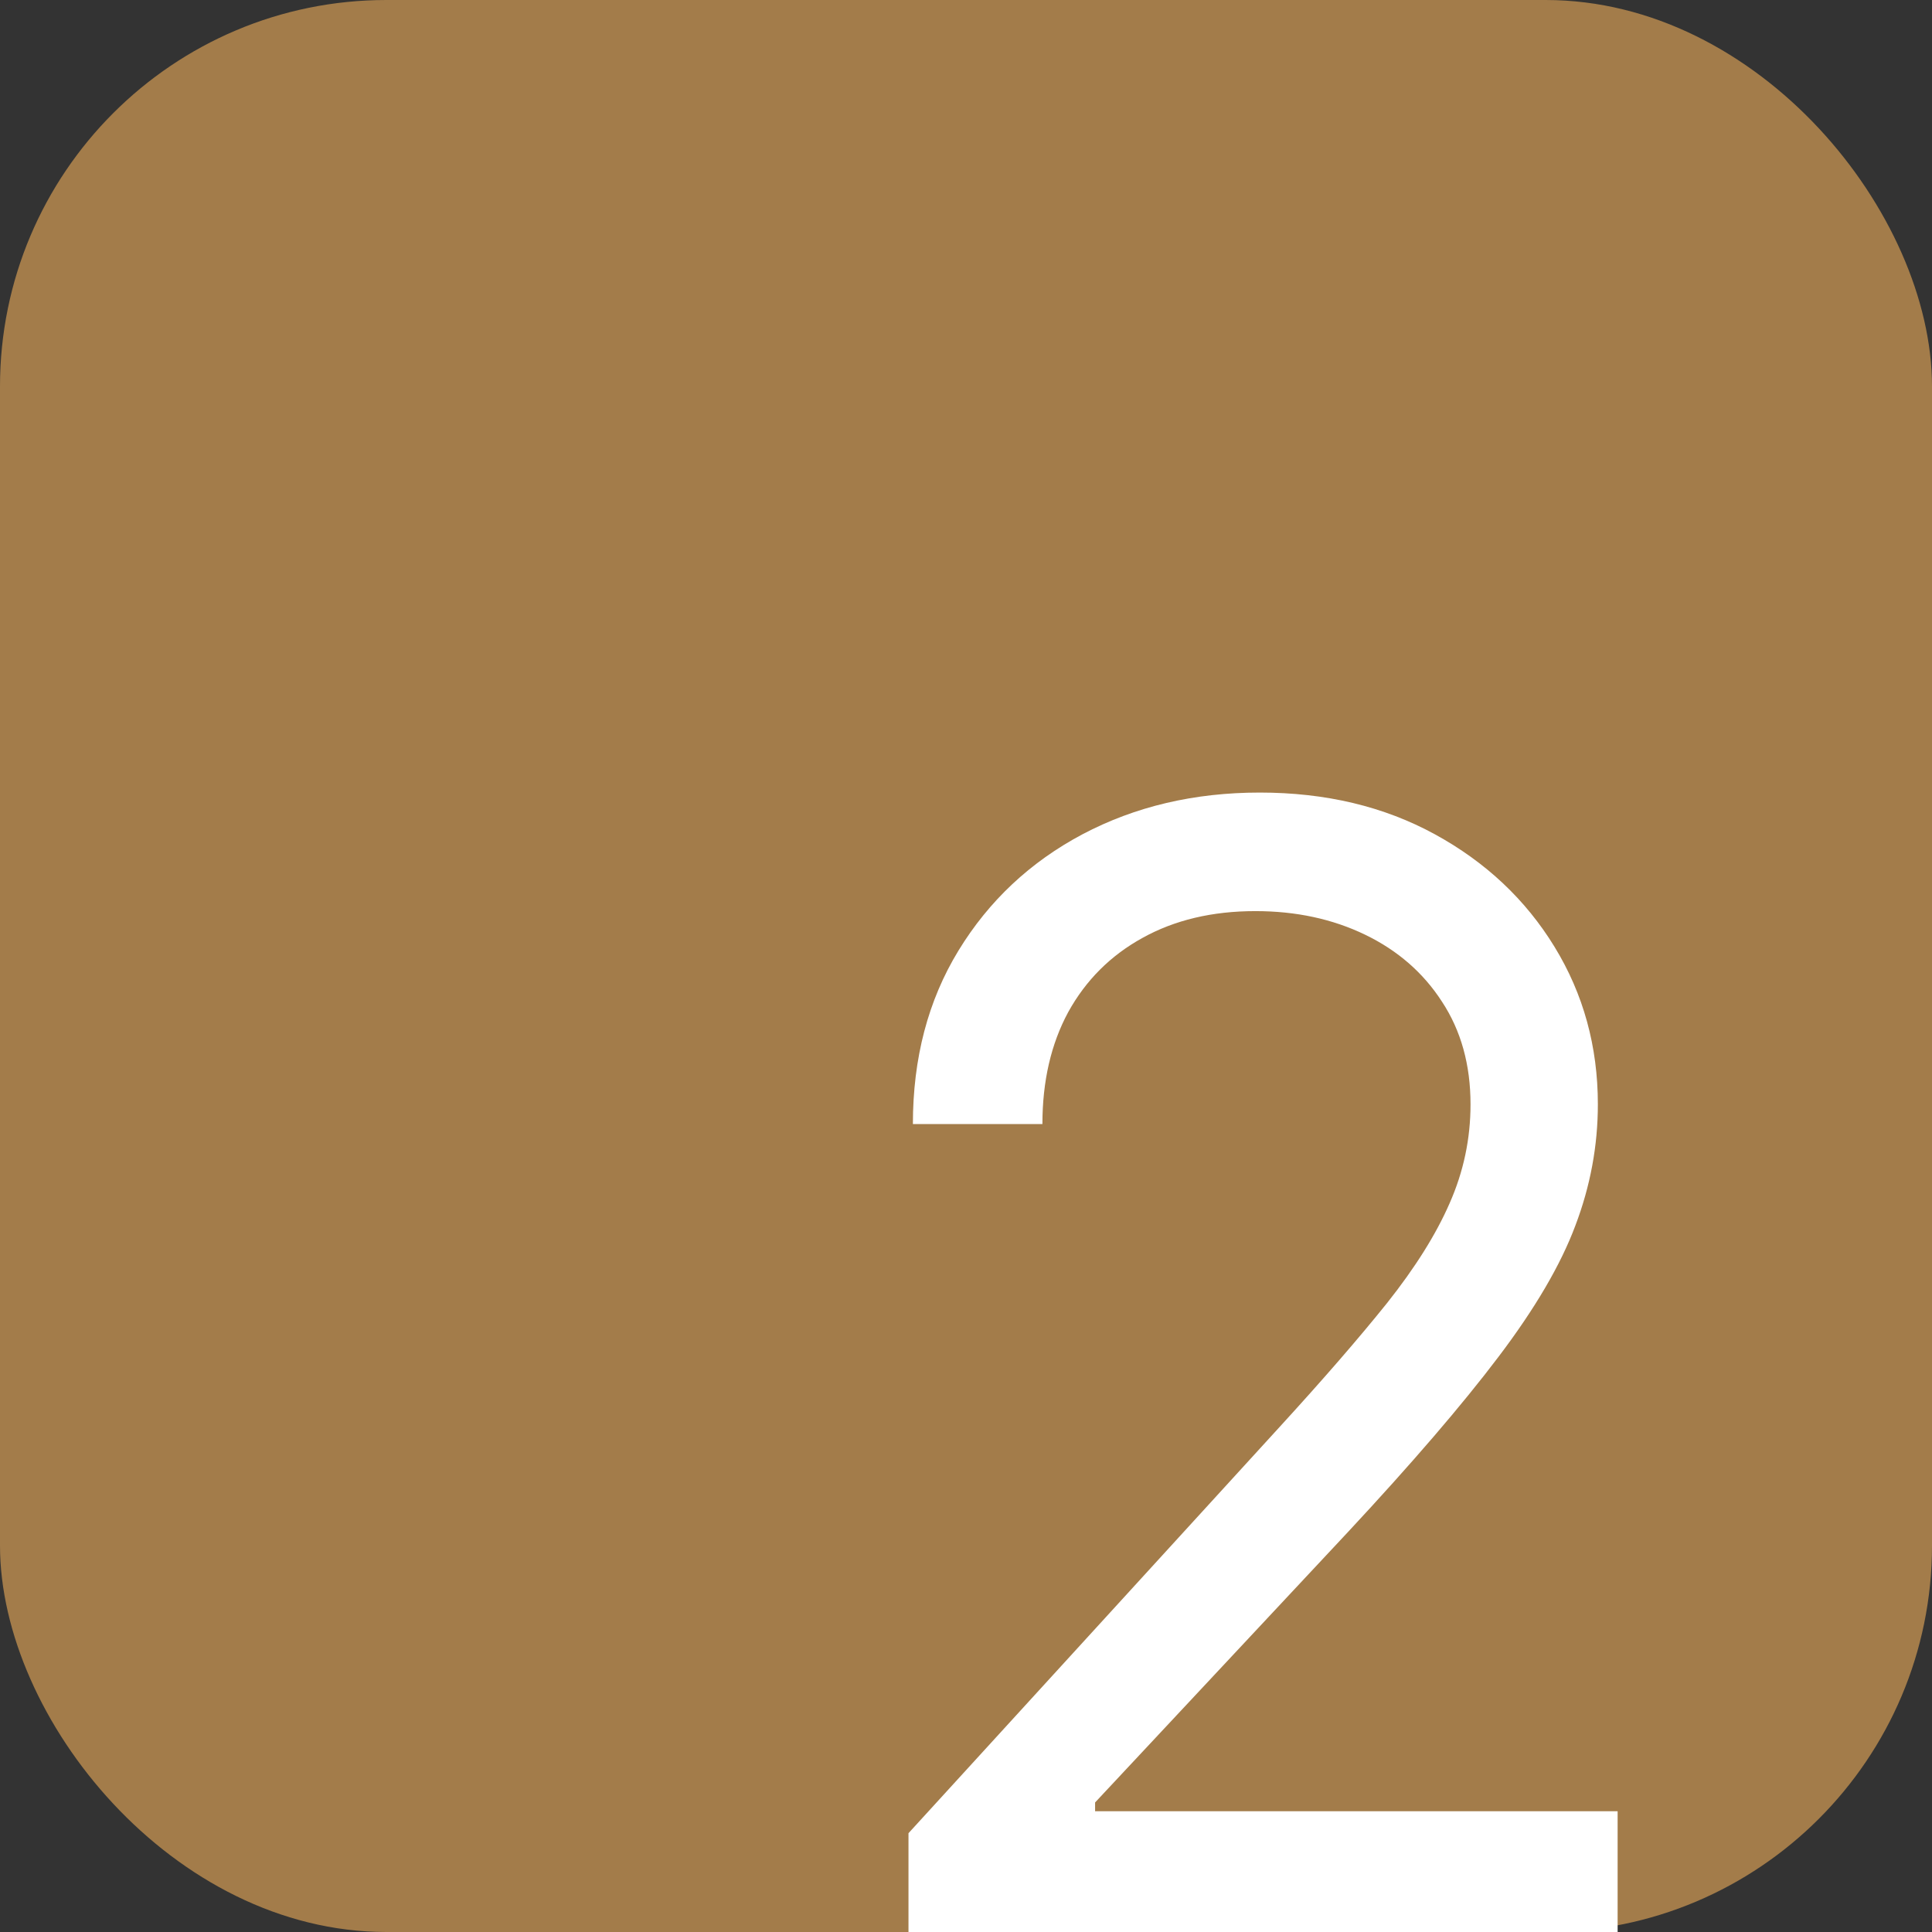 <?xml version="1.0" encoding="UTF-8"?> <svg xmlns="http://www.w3.org/2000/svg" width="100" height="100" viewBox="0 0 100 100" fill="none"><rect x="0" y="0" width="100" height="100" fill="#333333" stroke="none"/><rect width="100" height="100" rx="20" fill="#A37C4A"></rect><path d="M47.023 100V94.886L66.228 73.864C68.482 71.401 70.338 69.261 71.796 67.443C73.254 65.606 74.334 63.883 75.035 62.273C75.754 60.644 76.114 58.939 76.114 57.159C76.114 55.114 75.622 53.343 74.637 51.847C73.671 50.35 72.345 49.195 70.66 48.381C68.974 47.566 67.08 47.159 64.978 47.159C62.743 47.159 60.792 47.623 59.126 48.551C57.478 49.46 56.2 50.739 55.291 52.386C54.4 54.034 53.955 55.966 53.955 58.182H47.251C47.251 54.773 48.037 51.78 49.609 49.205C51.181 46.629 53.321 44.621 56.029 43.182C58.756 41.742 61.815 41.023 65.205 41.023C68.614 41.023 71.635 41.742 74.268 43.182C76.9 44.621 78.965 46.562 80.461 49.006C81.957 51.449 82.705 54.167 82.705 57.159C82.705 59.299 82.317 61.392 81.54 63.438C80.783 65.464 79.457 67.727 77.563 70.227C75.688 72.708 73.084 75.739 69.751 79.318L56.682 93.295V93.75H83.728V100H47.023Z" fill="white"></path></svg> 